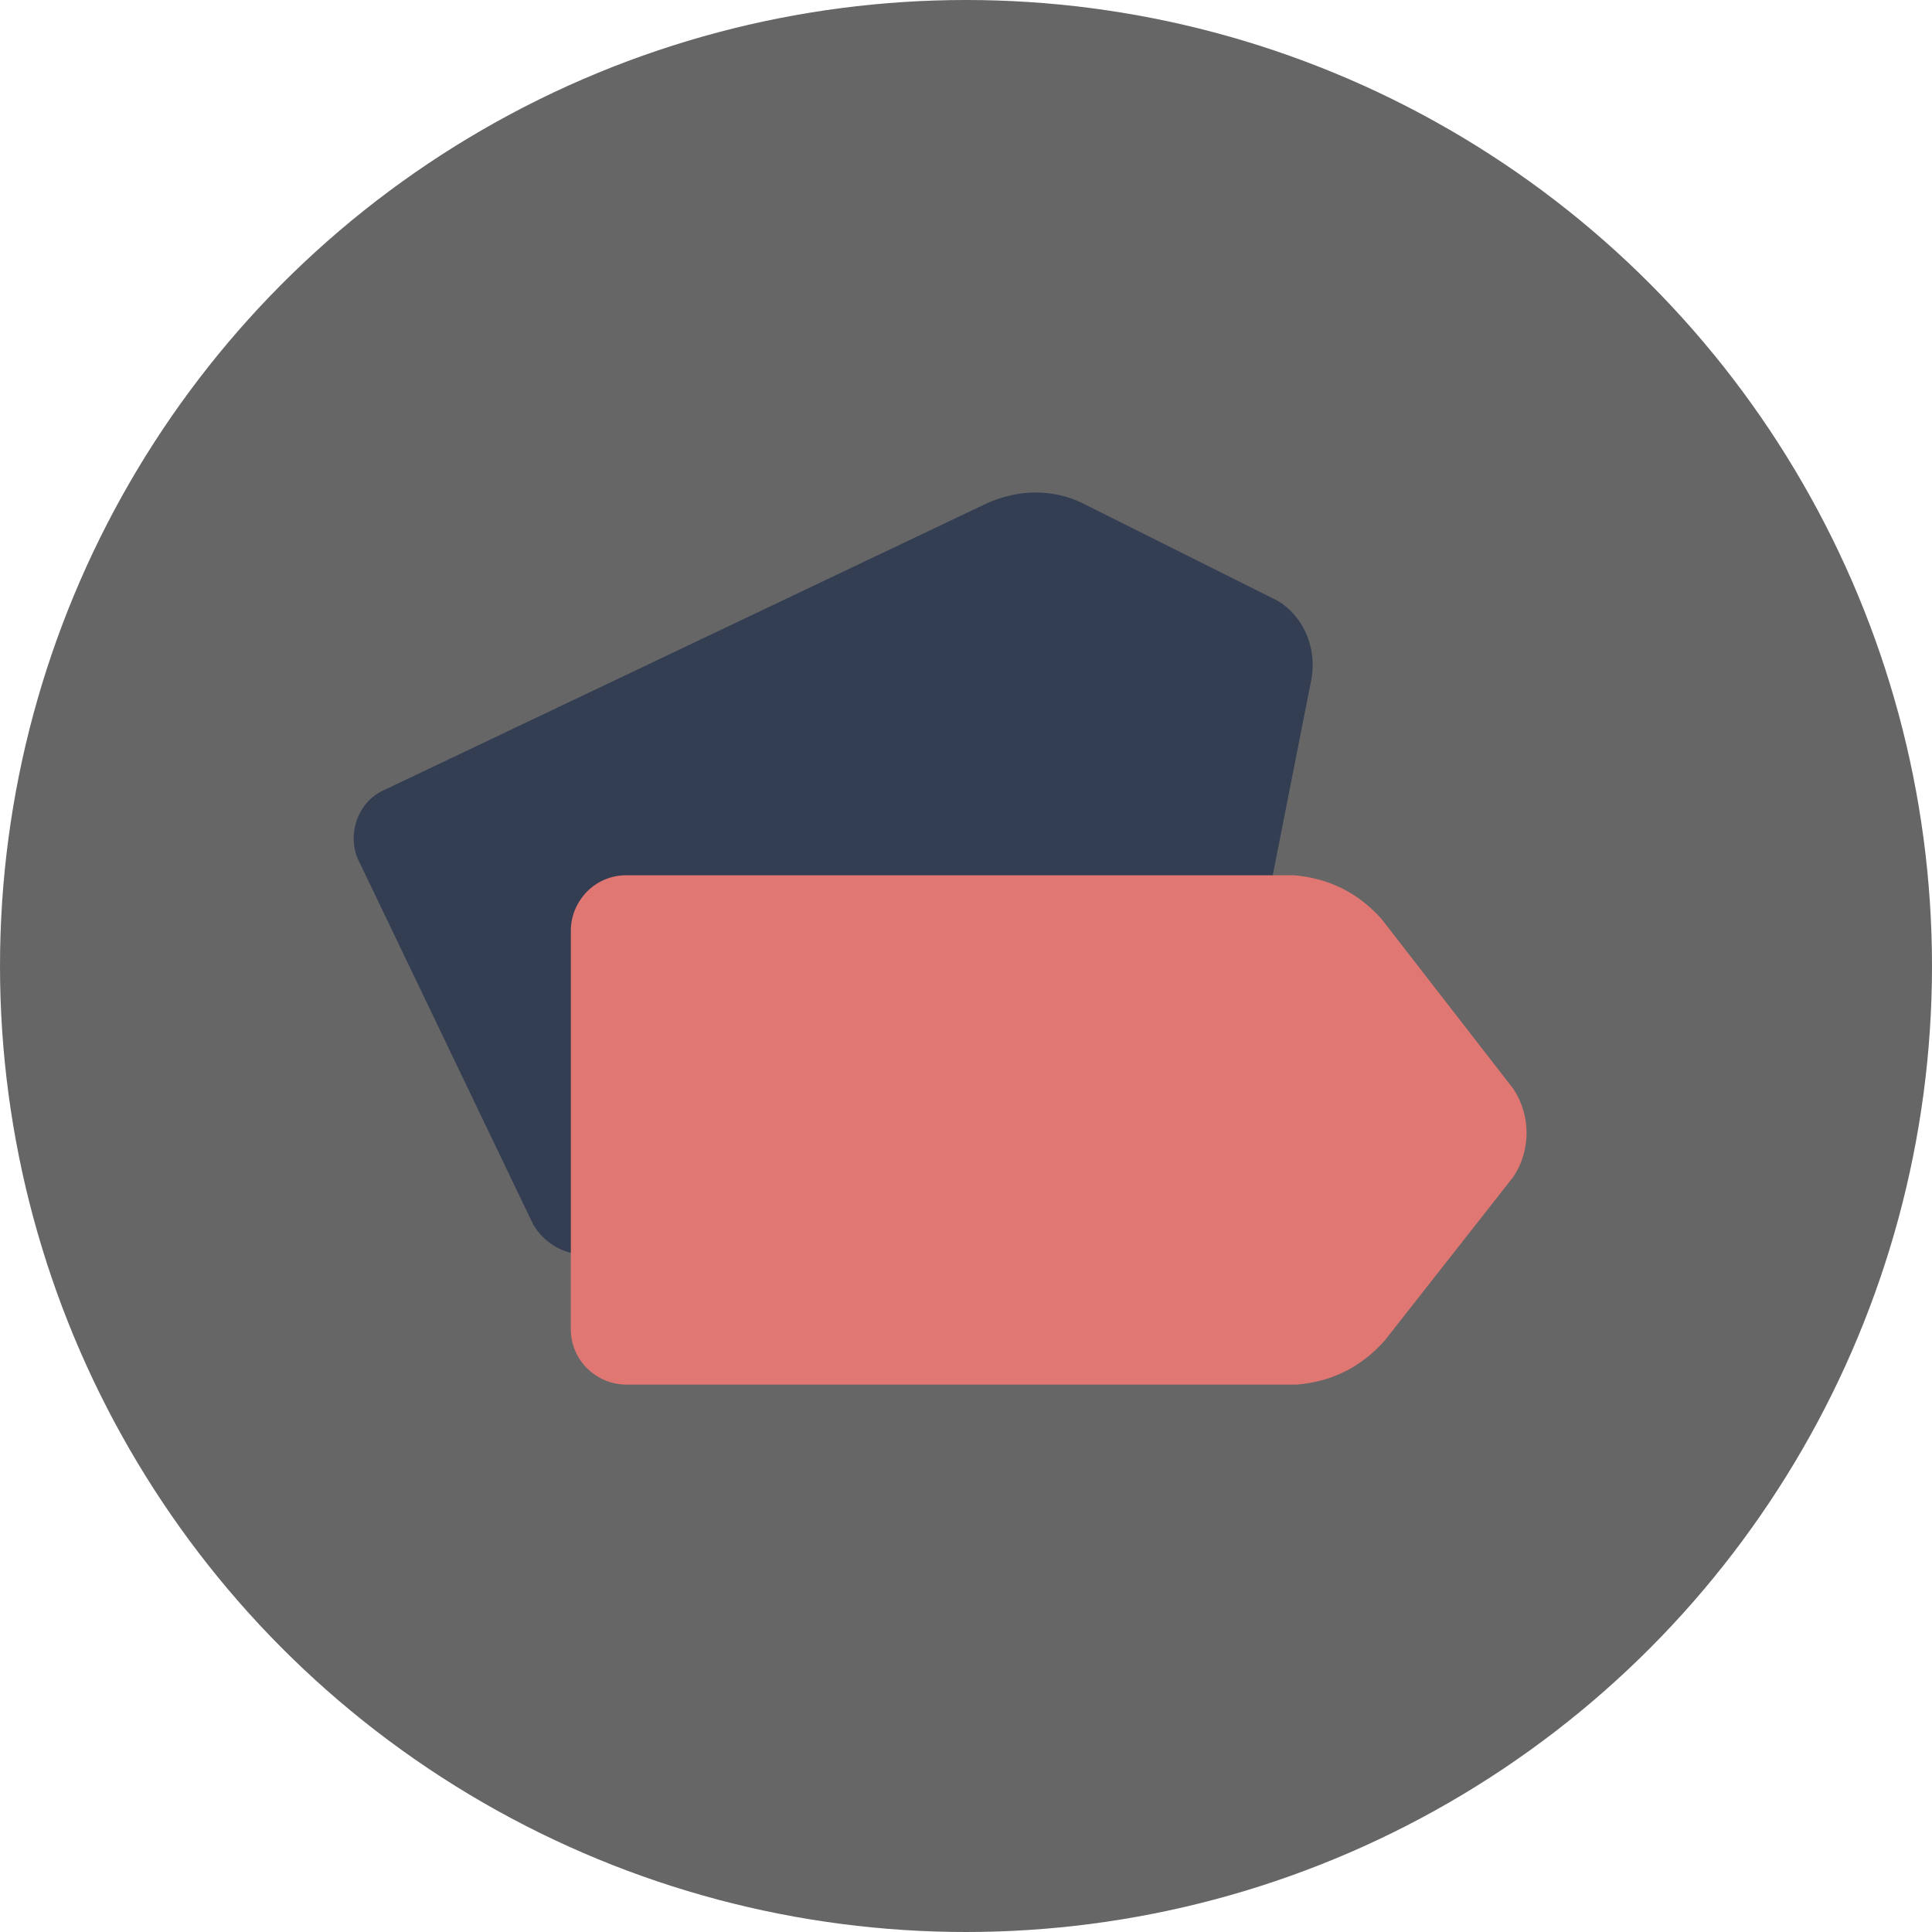 <?xml version="1.0" encoding="utf-8"?>
<!-- Generator: Adobe Illustrator 21.1.0, SVG Export Plug-In . SVG Version: 6.00 Build 0)  -->
<svg version="1.1" id="Layer_1" xmlns="http://www.w3.org/2000/svg" xmlns:xlink="http://www.w3.org/1999/xlink" x="0px" y="0px"
	 viewBox="0 0 66 66" style="enable-background:new 0 0 66 66;" xml:space="preserve">
<style type="text/css">
	.st0{fill:#666667;}
	.st1{fill:#333E53;}
	.st2{fill:#E17773;}
</style>
<title>icn-accomplish-tagging</title>
<circle class="st0" cx="33" cy="33" r="33"/>
<path class="st1" d="M43.4,30.3c-0.3,1.1-1.1,2.1-2.1,2.6l-20.6,9.8c-0.9,0.4-2,0-2.5-0.9l-5.9-12.3c-0.5-0.9-0.1-2.1,0.8-2.5
	c0,0,0,0,0,0l20.6-9.8c1.1-0.5,2.3-0.5,3.3,0l6.6,3.3c0.9,0.5,1.4,1.6,1.2,2.7L43.4,30.3z"/>
<path class="st2" d="M47.3,45.8c-0.8,0.9-1.8,1.4-3,1.5H21.4c-1,0-1.9-0.8-1.9-1.9V31.8c0-1,0.8-1.9,1.9-1.9h0h22.8
	c1.2,0.1,2.2,0.6,3,1.5l4.5,5.8c0.6,0.9,0.6,2.1,0,3L47.3,45.8z"/>
</svg>
